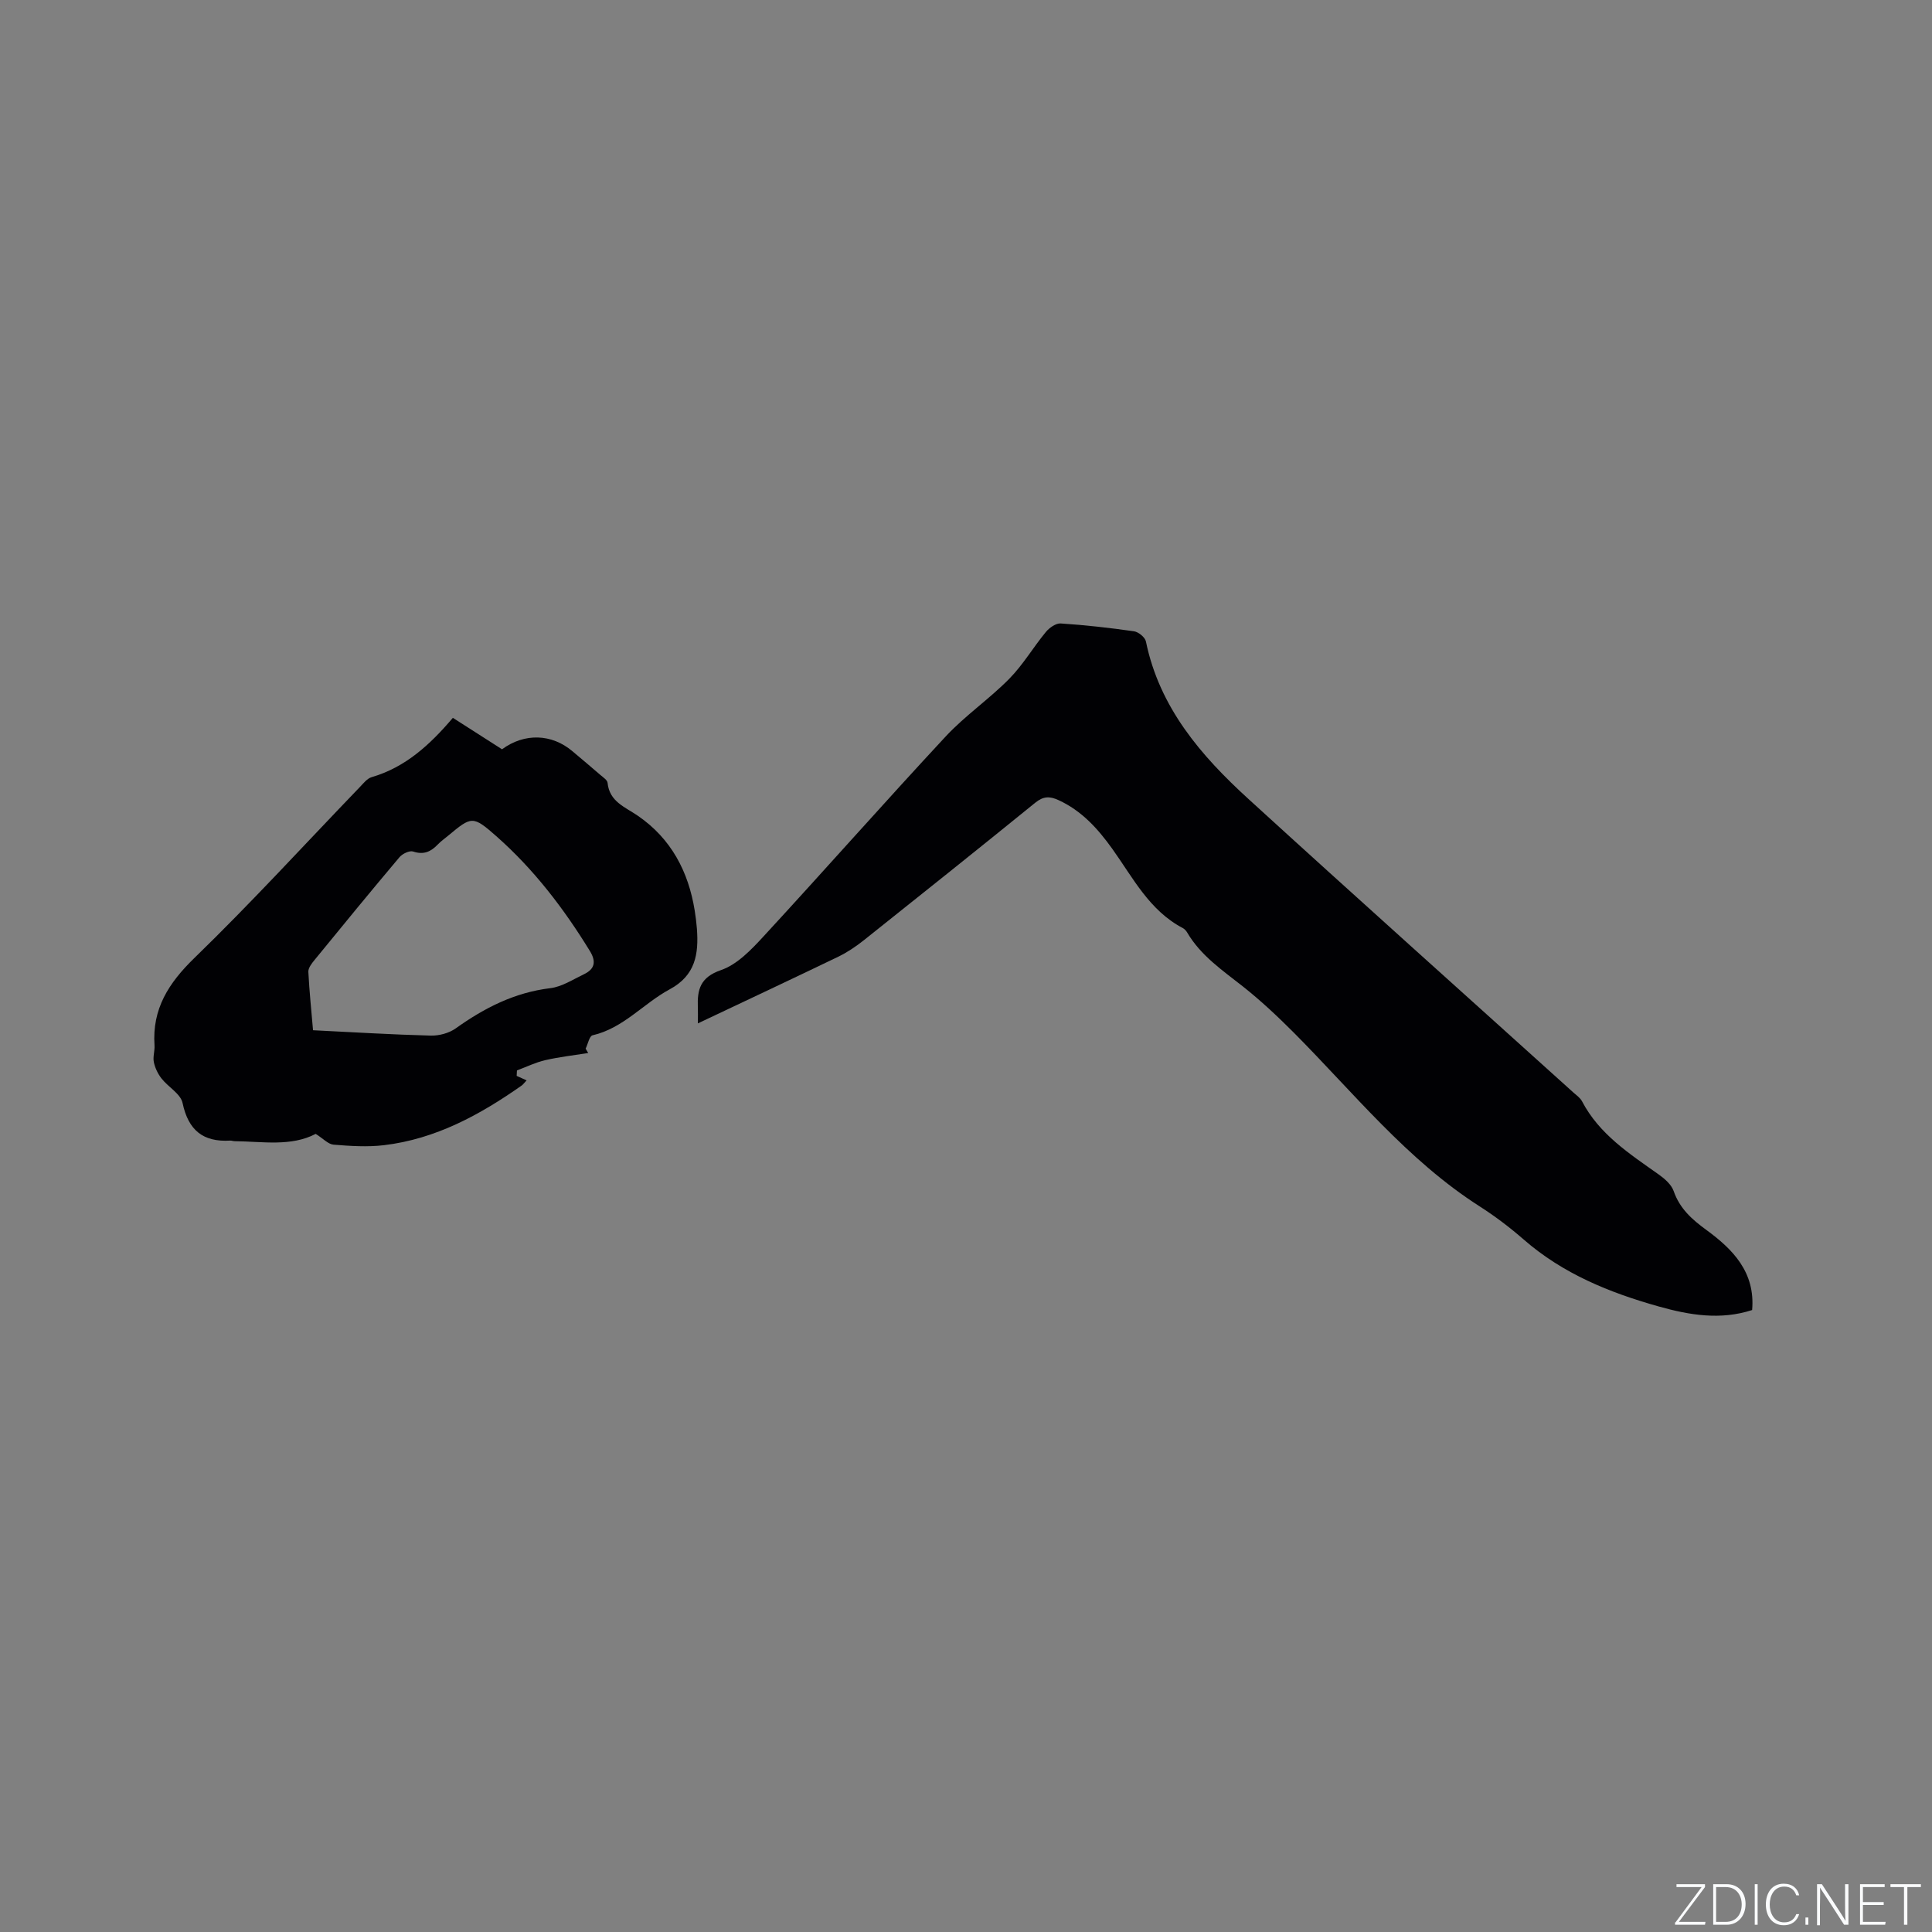 <svg enable-background="new 0 0 400 400" viewBox="0 0 400 400" xmlns="http://www.w3.org/2000/svg"><rect x="0" y="0" width="400" height="400" fill="#808080" stroke="none"/><g fill="#fafbfc"><path d="m346.9 398 5.4-7.3h-5.2v-.6h5.9v.6l-5.4 7.2h5.5l-.1.6h-6.2v-.5z"/><path d="m354.7 390.1h2.8c2.3 0 3.9 1.6 3.9 4.1s-1.6 4.3-3.9 4.3h-2.8zm.6 7.8h2c2.2 0 3.3-1.6 3.3-3.6 0-1.8-1-3.6-3.3-3.6h-2z"/><path d="m363.9 390.1v8.4h-.6v-8.4z"/><path d="m372.5 396.3c-.4 1.3-1.4 2.3-3.2 2.3-2.4 0-3.7-1.9-3.7-4.3 0-2.3 1.2-4.3 3.7-4.3 1.8 0 2.9 1 3.2 2.4h-.6c-.4-1.1-1.1-1.8-2.5-1.8-2.1 0-3 1.9-3 3.7s.9 3.7 3 3.7c1.4 0 2.1-.7 2.5-1.7z"/><path d="m373.8 398.5v-1.5h.6v1.5z"/><path d="m376.2 398.5v-8.4h1c1.3 2 4.4 6.7 4.9 7.6-.1-1.2-.1-2.4-.1-3.8v-3.8h.7v8.4h-.9c-1.2-1.9-4.4-6.8-5-7.7.1 1.1 0 2.3 0 3.9v3.9h-.6z"/><path d="m390 394.4h-4.3v3.5h4.7l-.1.6h-5.2v-8.4h5.1v.6h-4.5v3.1h4.3z"/><path d="m394.2 390.7h-2.8v-.6h6.3v.6h-2.8v7.8h-.7z"/></g><path d="m144.49 211.88c0-1.47.03-2.42-.01-3.36-.13-3.64.48-6.19 4.81-7.68 3.36-1.16 6.28-4.24 8.82-7 12.64-13.71 24.98-27.7 37.68-41.36 4.02-4.32 9.01-7.73 13.16-11.94 2.86-2.9 4.97-6.53 7.58-9.69.72-.88 2.08-1.84 3.08-1.77 5.07.33 10.13.9 15.16 1.62.94.13 2.3 1.24 2.48 2.11 2.81 13.69 11.4 23.65 21.25 32.63 22.31 20.37 44.83 40.51 67.25 60.75.63.57 1.4 1.09 1.78 1.8 3.59 6.87 9.85 10.89 15.9 15.18 1.24.88 2.61 2.08 3.08 3.42 1.26 3.62 3.75 5.85 6.75 8.04 5.49 4.01 10.18 8.74 9.5 16.6-6.57 2.13-12.98 1.05-19.34-.74-10.17-2.86-19.81-6.76-27.93-13.84-2.87-2.5-5.93-4.83-9.14-6.88-15.04-9.62-26.07-23.5-38.45-35.94-3.36-3.37-6.85-6.65-10.58-9.6-4.24-3.35-8.72-6.37-11.53-11.17-.21-.35-.53-.71-.88-.9-6.94-3.63-10.33-10.42-14.61-16.4-3-4.19-6.34-7.9-11.16-10.11-1.86-.85-3.16-.79-4.81.55-11.76 9.55-23.6 19-35.45 28.44-1.64 1.3-3.42 2.51-5.29 3.42-9.52 4.59-19.09 9.08-29.1 13.82z" fill="#010104"/><path d="m65.36 234.76c-5.11 2.67-11 1.57-16.78 1.51-.32 0-.63-.14-.94-.12-5.6.33-8.65-2.15-9.84-7.78-.4-1.91-2.97-3.3-4.36-5.08-.76-.97-1.34-2.19-1.59-3.39-.23-1.1.22-2.32.14-3.48-.51-7.55 2.91-12.89 8.28-18.1 11.78-11.43 22.87-23.57 34.26-35.4.73-.76 1.49-1.75 2.42-2.02 7.01-2.04 12.1-6.74 16.81-12.28 3.55 2.27 6.9 4.41 10.18 6.51 4.66-3.42 10.29-3.22 14.57.4 1.94 1.64 3.9 3.27 5.82 4.94.55.48 1.4 1.02 1.46 1.6.39 3.94 3.65 5.01 6.32 6.86 6.83 4.71 10.42 11.5 11.72 19.58.2 1.25.36 2.52.46 3.79.38 5.18-.27 9.64-5.64 12.53-5.43 2.92-9.58 8.05-15.97 9.52-.65.15-.96 1.8-1.43 2.76.18.3.36.61.53.91-2.96.47-5.96.8-8.87 1.47-2.02.46-3.92 1.4-5.88 2.13-.02.38-.04.75-.06 1.13.68.31 1.35.61 2.06.93-.58.62-.76.88-1 1.05-8.66 6.09-17.84 11.1-28.54 12.37-3.44.41-6.98.17-10.45-.11-1.12-.11-2.15-1.28-3.68-2.23zm-.55-21.46c8.3.41 16.31.9 24.34 1.11 1.74.05 3.81-.5 5.21-1.5 5.94-4.24 12.18-7.43 19.58-8.32 2.4-.29 4.68-1.8 6.95-2.88 2.25-1.07 2.59-2.61 1.24-4.81-5.4-8.81-11.63-16.95-19.39-23.79-4.84-4.27-5.11-4.13-9.93-.11-.73.61-1.52 1.16-2.18 1.85-1.43 1.49-2.91 2.18-5.09 1.45-.75-.25-2.21.45-2.82 1.16-5.94 7.04-11.78 14.17-17.61 21.31-.58.7-1.3 1.64-1.27 2.43.2 3.99.62 7.97.97 12.1z" fill="#010104"/></svg>
